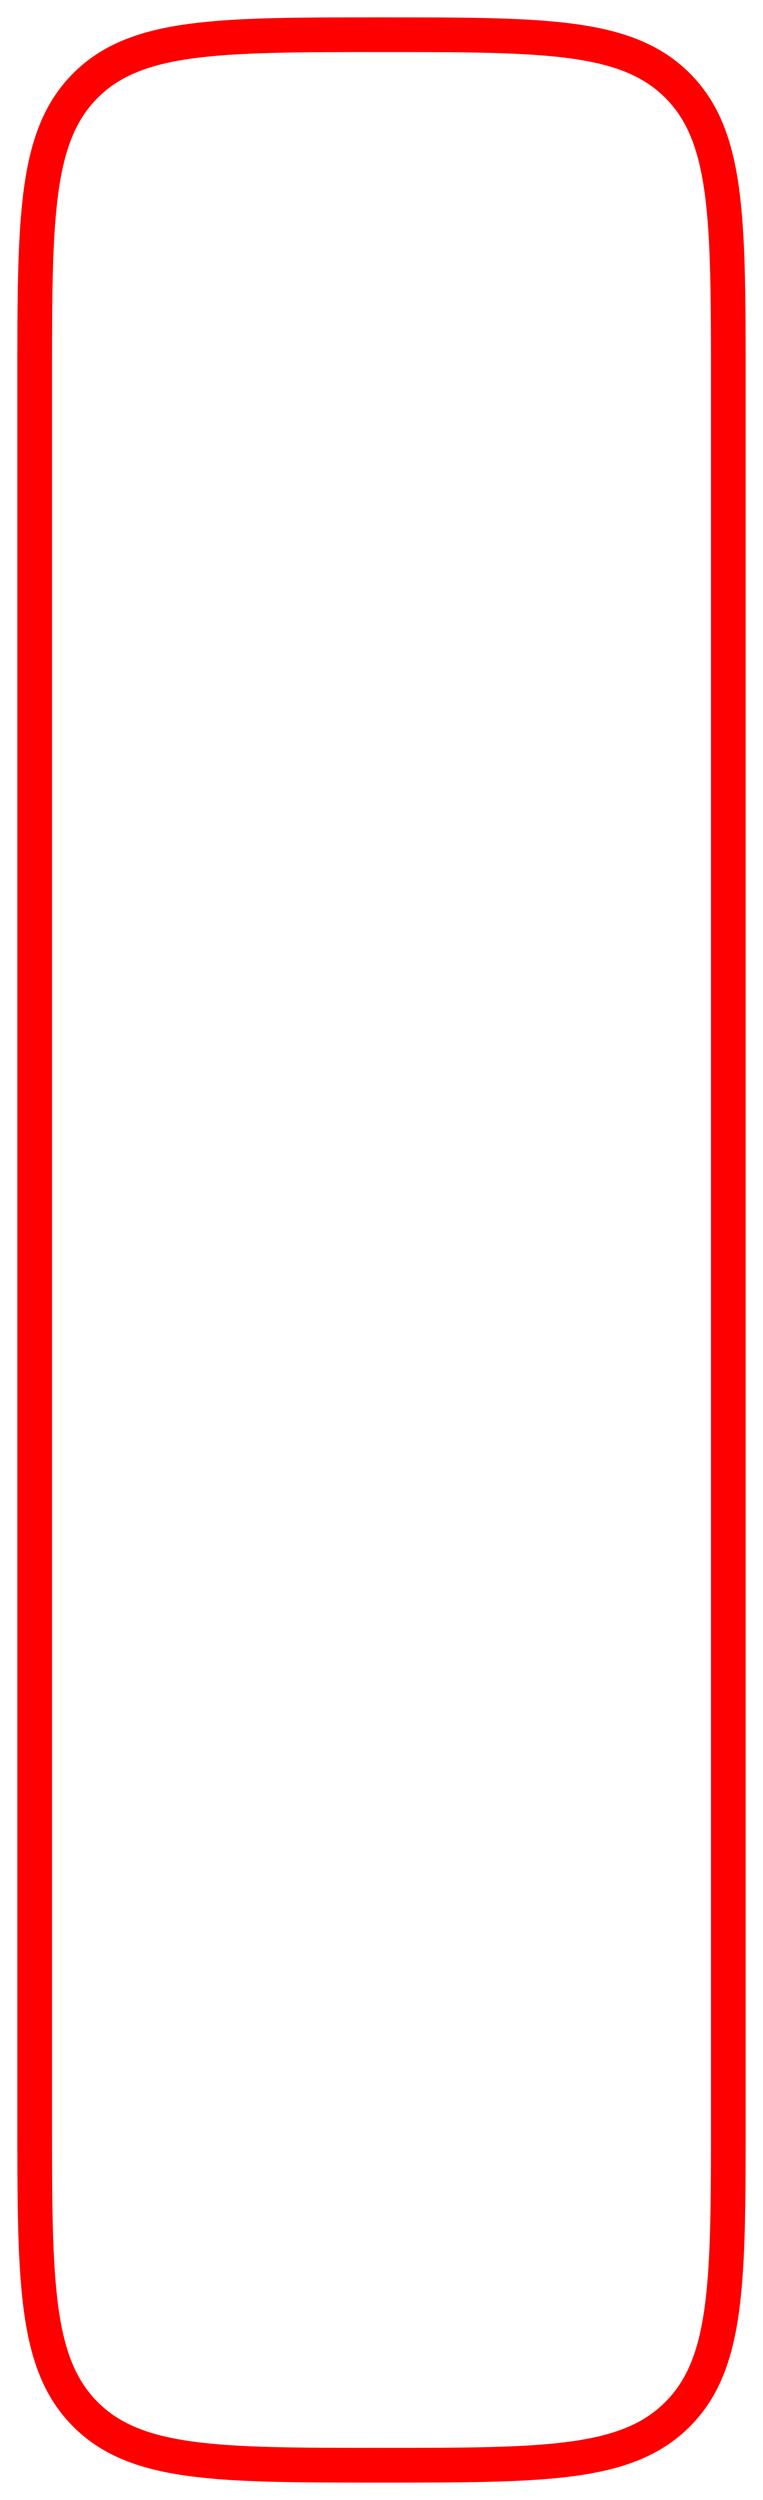 <?xml version="1.0" encoding="UTF-8"?> <svg xmlns="http://www.w3.org/2000/svg" width="22" height="72" viewBox="0 0 22 72" fill="none"><path d="M1 11C1 6.286 1 3.929 2.464 2.464C3.929 1 6.286 1 11 1C15.714 1 18.071 1 19.535 2.464C21 3.929 21 6.286 21 11V61C21 65.714 21 68.071 19.535 69.535C18.071 71 15.714 71 11 71C6.286 71 3.929 71 2.464 69.535C1 68.071 1 65.714 1 61V11Z" stroke="#FF0000"></path></svg> 